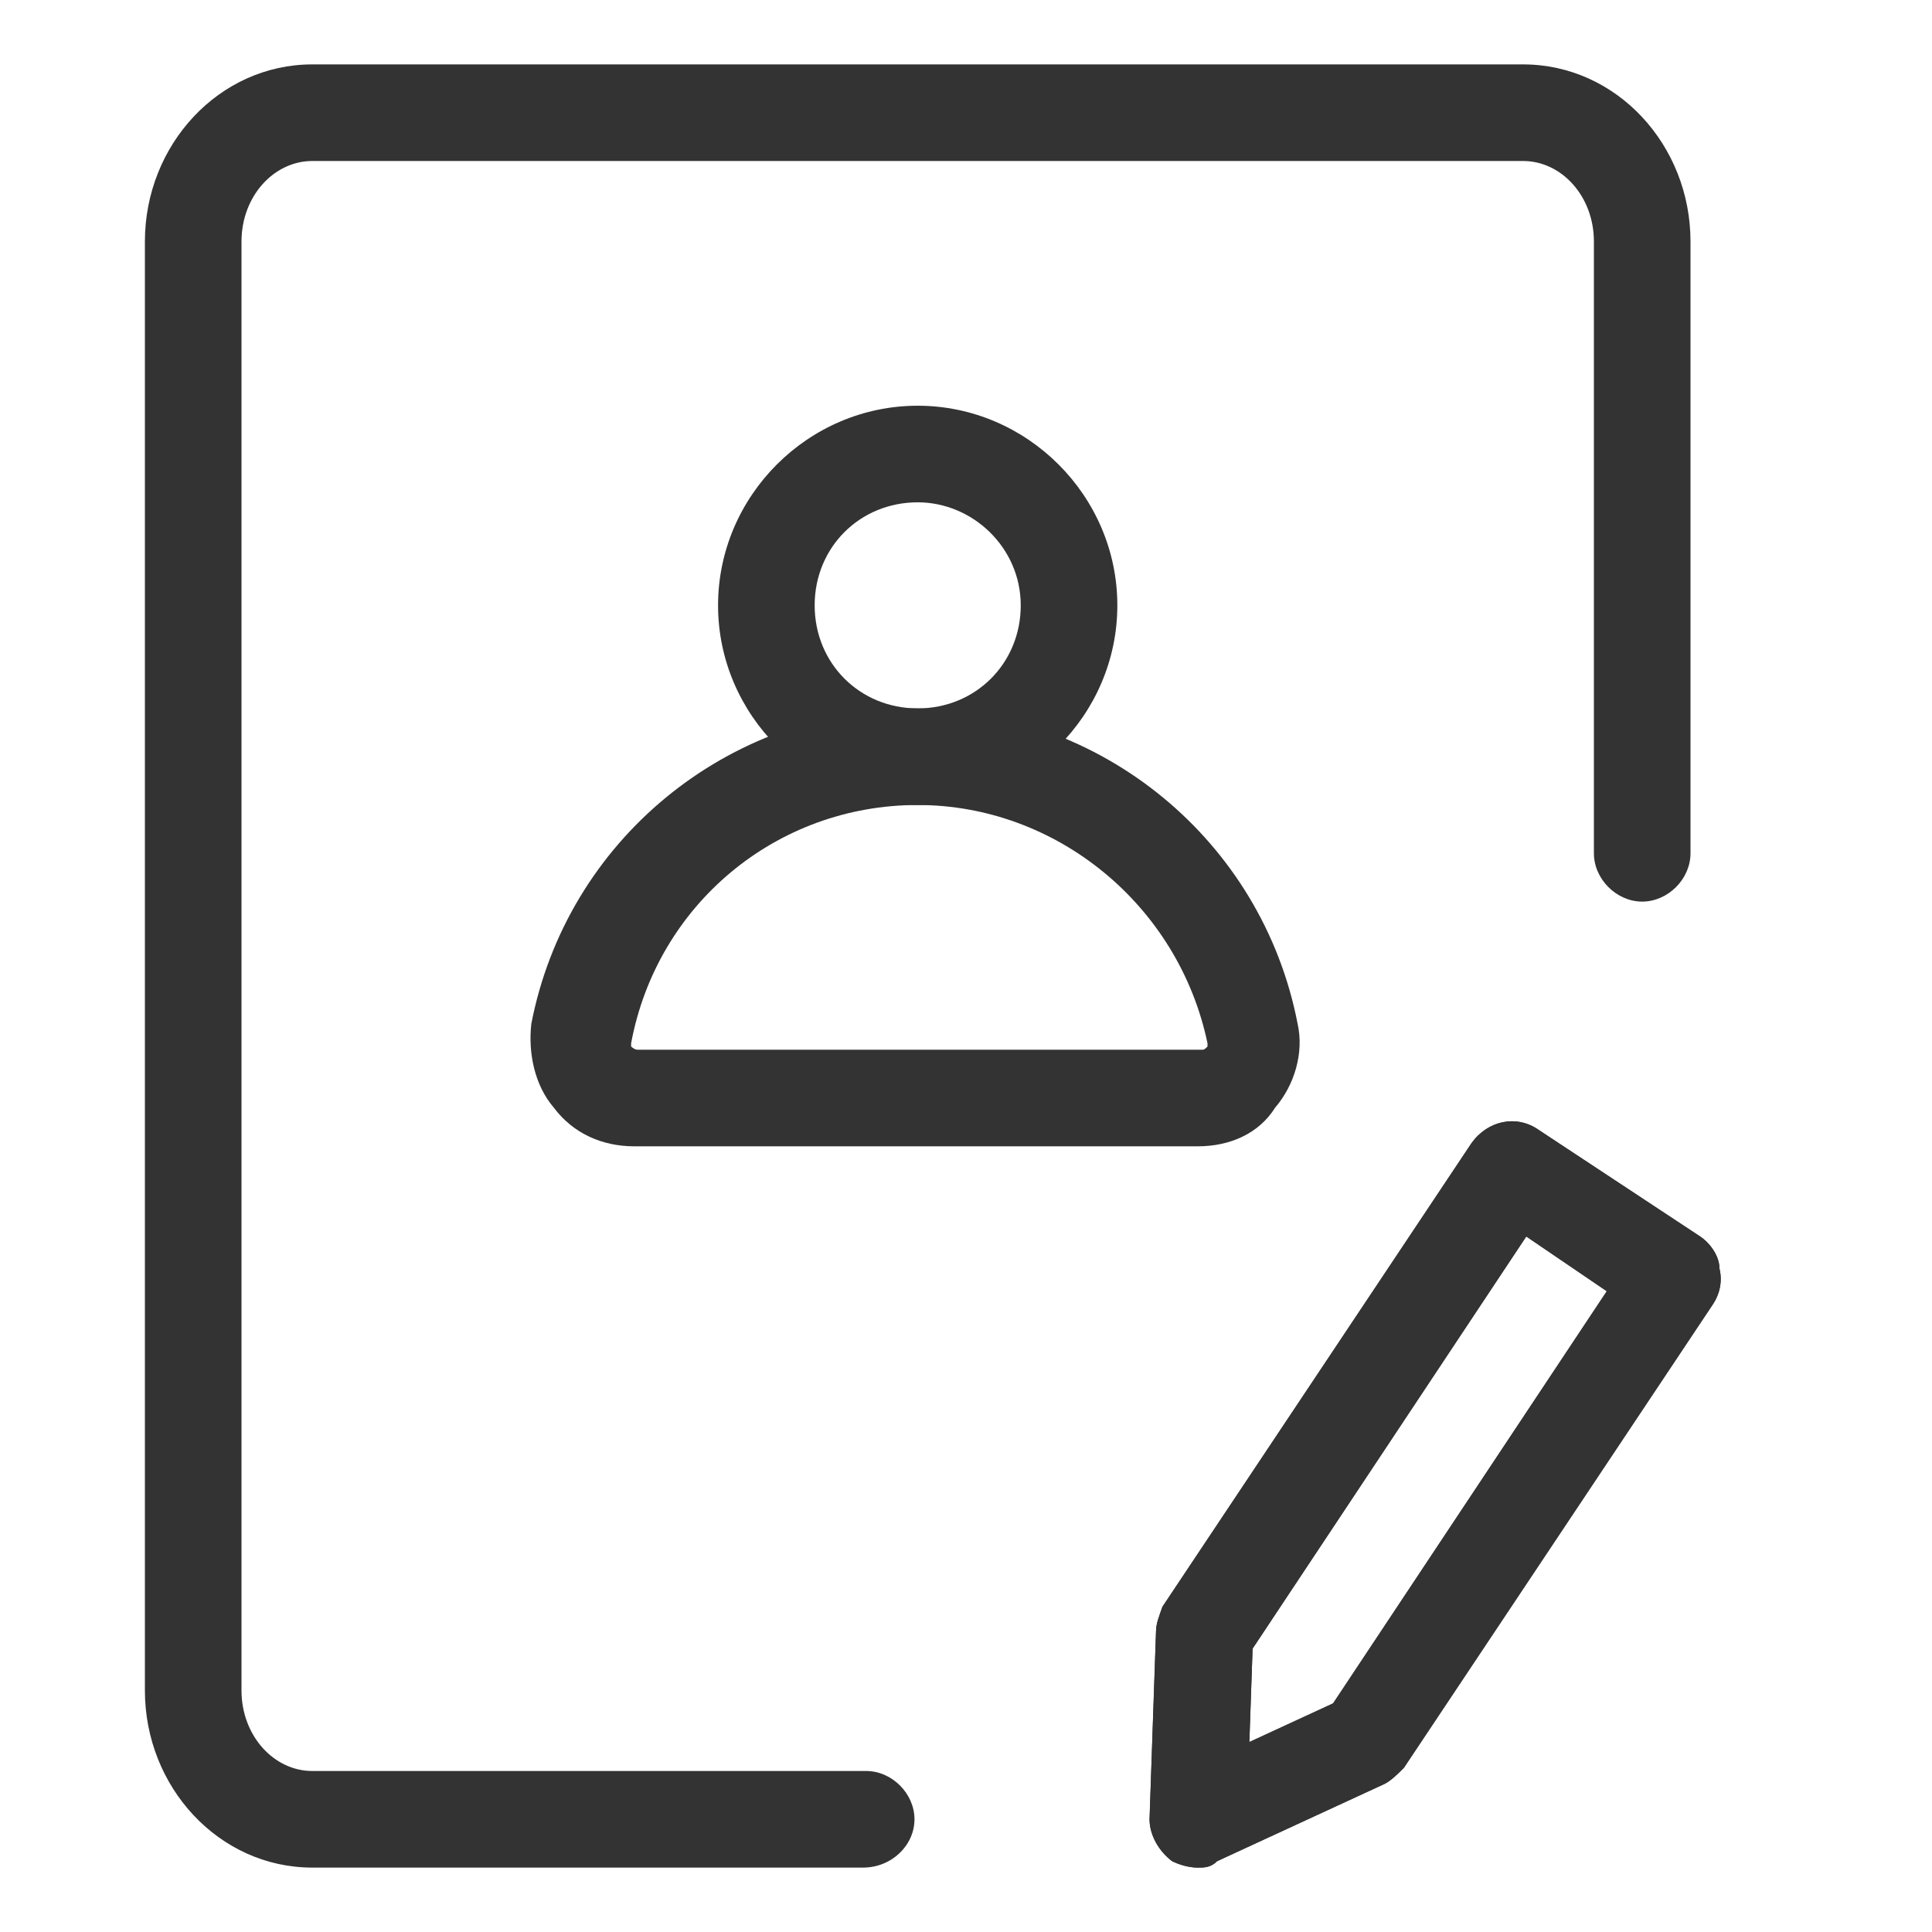 <?xml version="1.0" standalone="no"?><!DOCTYPE svg PUBLIC "-//W3C//DTD SVG 1.1//EN" "http://www.w3.org/Graphics/SVG/1.1/DTD/svg11.dtd"><svg t="1664267124954" class="icon" viewBox="0 0 1024 1024" version="1.1" xmlns="http://www.w3.org/2000/svg" p-id="3378" xmlns:xlink="http://www.w3.org/1999/xlink" width="48" height="48"><path d="M457.387 989.867H165.547c-49.493 0-88.747-42.667-88.747-93.867v-768c0-51.2 39.253-93.867 88.747-93.867h641.707c49.493 0 88.747 42.667 88.747 93.867v324.267c0 13.653-11.947 25.6-25.6 25.6s-25.6-11.947-25.6-25.6v-324.267c0-23.893-17.067-42.667-37.547-42.667H165.547C145.067 85.333 128 104.107 128 128v768c0 23.893 17.067 42.667 37.547 42.667h293.547c13.653 0 25.6 11.947 25.6 25.6s-11.947 25.6-27.307 25.6z" fill="#333333" p-id="3379"></path><path d="M486.4 426.667c-58.027 0-105.813-47.787-105.813-105.813s47.787-105.813 105.813-105.813 105.813 47.787 105.813 105.813-47.787 105.813-105.813 105.813z m0-160.427c-30.72 0-54.613 23.893-54.613 54.613s23.893 54.613 54.613 54.613 54.613-23.893 54.613-54.613-25.6-54.613-54.613-54.613z" fill="#333333" p-id="3380"></path><path d="M634.88 607.573H336.213c-17.067 0-32.427-6.827-42.667-20.48-10.24-11.947-13.653-29.013-11.947-44.373 18.773-97.28 104.107-167.253 203.093-167.253s184.32 69.973 203.093 167.253c3.413 15.36-1.707 32.427-11.947 44.373-8.533 13.653-23.893 20.48-40.96 20.48zM486.4 426.667c-75.093 0-138.24 52.907-151.893 126.293v1.707s1.707 1.707 3.413 1.707h298.667c1.707 0 1.707 0 3.413-1.707v-1.707c-15.36-73.387-80.213-126.293-153.6-126.293z" fill="#333333" p-id="3381"></path><path d="M634.88 989.867c-5.12 0-10.24-1.707-13.653-3.413-6.827-5.12-11.947-13.653-11.947-22.187l3.413-98.987c0-5.12 1.707-8.533 3.413-13.653l163.84-245.76c8.533-11.947 23.893-15.36 35.84-6.827l85.333 56.32c5.12 3.413 10.24 10.24 10.24 17.067 1.707 6.827 0 13.653-3.413 18.773l-163.84 245.76c-3.413 3.413-6.827 6.827-10.24 8.533l-88.747 40.96c-3.413 3.413-6.827 3.413-10.24 3.413z m29.013-116.053l-1.707 49.493 44.373-20.48 145.067-218.453-42.667-29.013-145.067 218.453z m59.733 49.493z" fill="#333333" p-id="3382"></path><path d="M634.88 989.867c-5.12 0-10.24-1.707-13.653-3.413-6.827-5.12-11.947-13.653-11.947-22.187l3.413-98.987c0-5.12 1.707-8.533 3.413-13.653l163.84-245.76c8.533-11.947 23.893-15.36 35.84-6.827l85.333 56.32c5.12 3.413 10.24 10.24 10.24 17.067 1.707 6.827 0 13.653-3.413 18.773l-163.84 245.76c-3.413 3.413-6.827 6.827-10.24 8.533l-88.747 40.96c-3.413 3.413-6.827 3.413-10.24 3.413z m29.013-116.053l-1.707 49.493 44.373-20.48 145.067-218.453-42.667-29.013-145.067 218.453z m59.733 49.493z" fill="#333333" p-id="3383"></path></svg>
